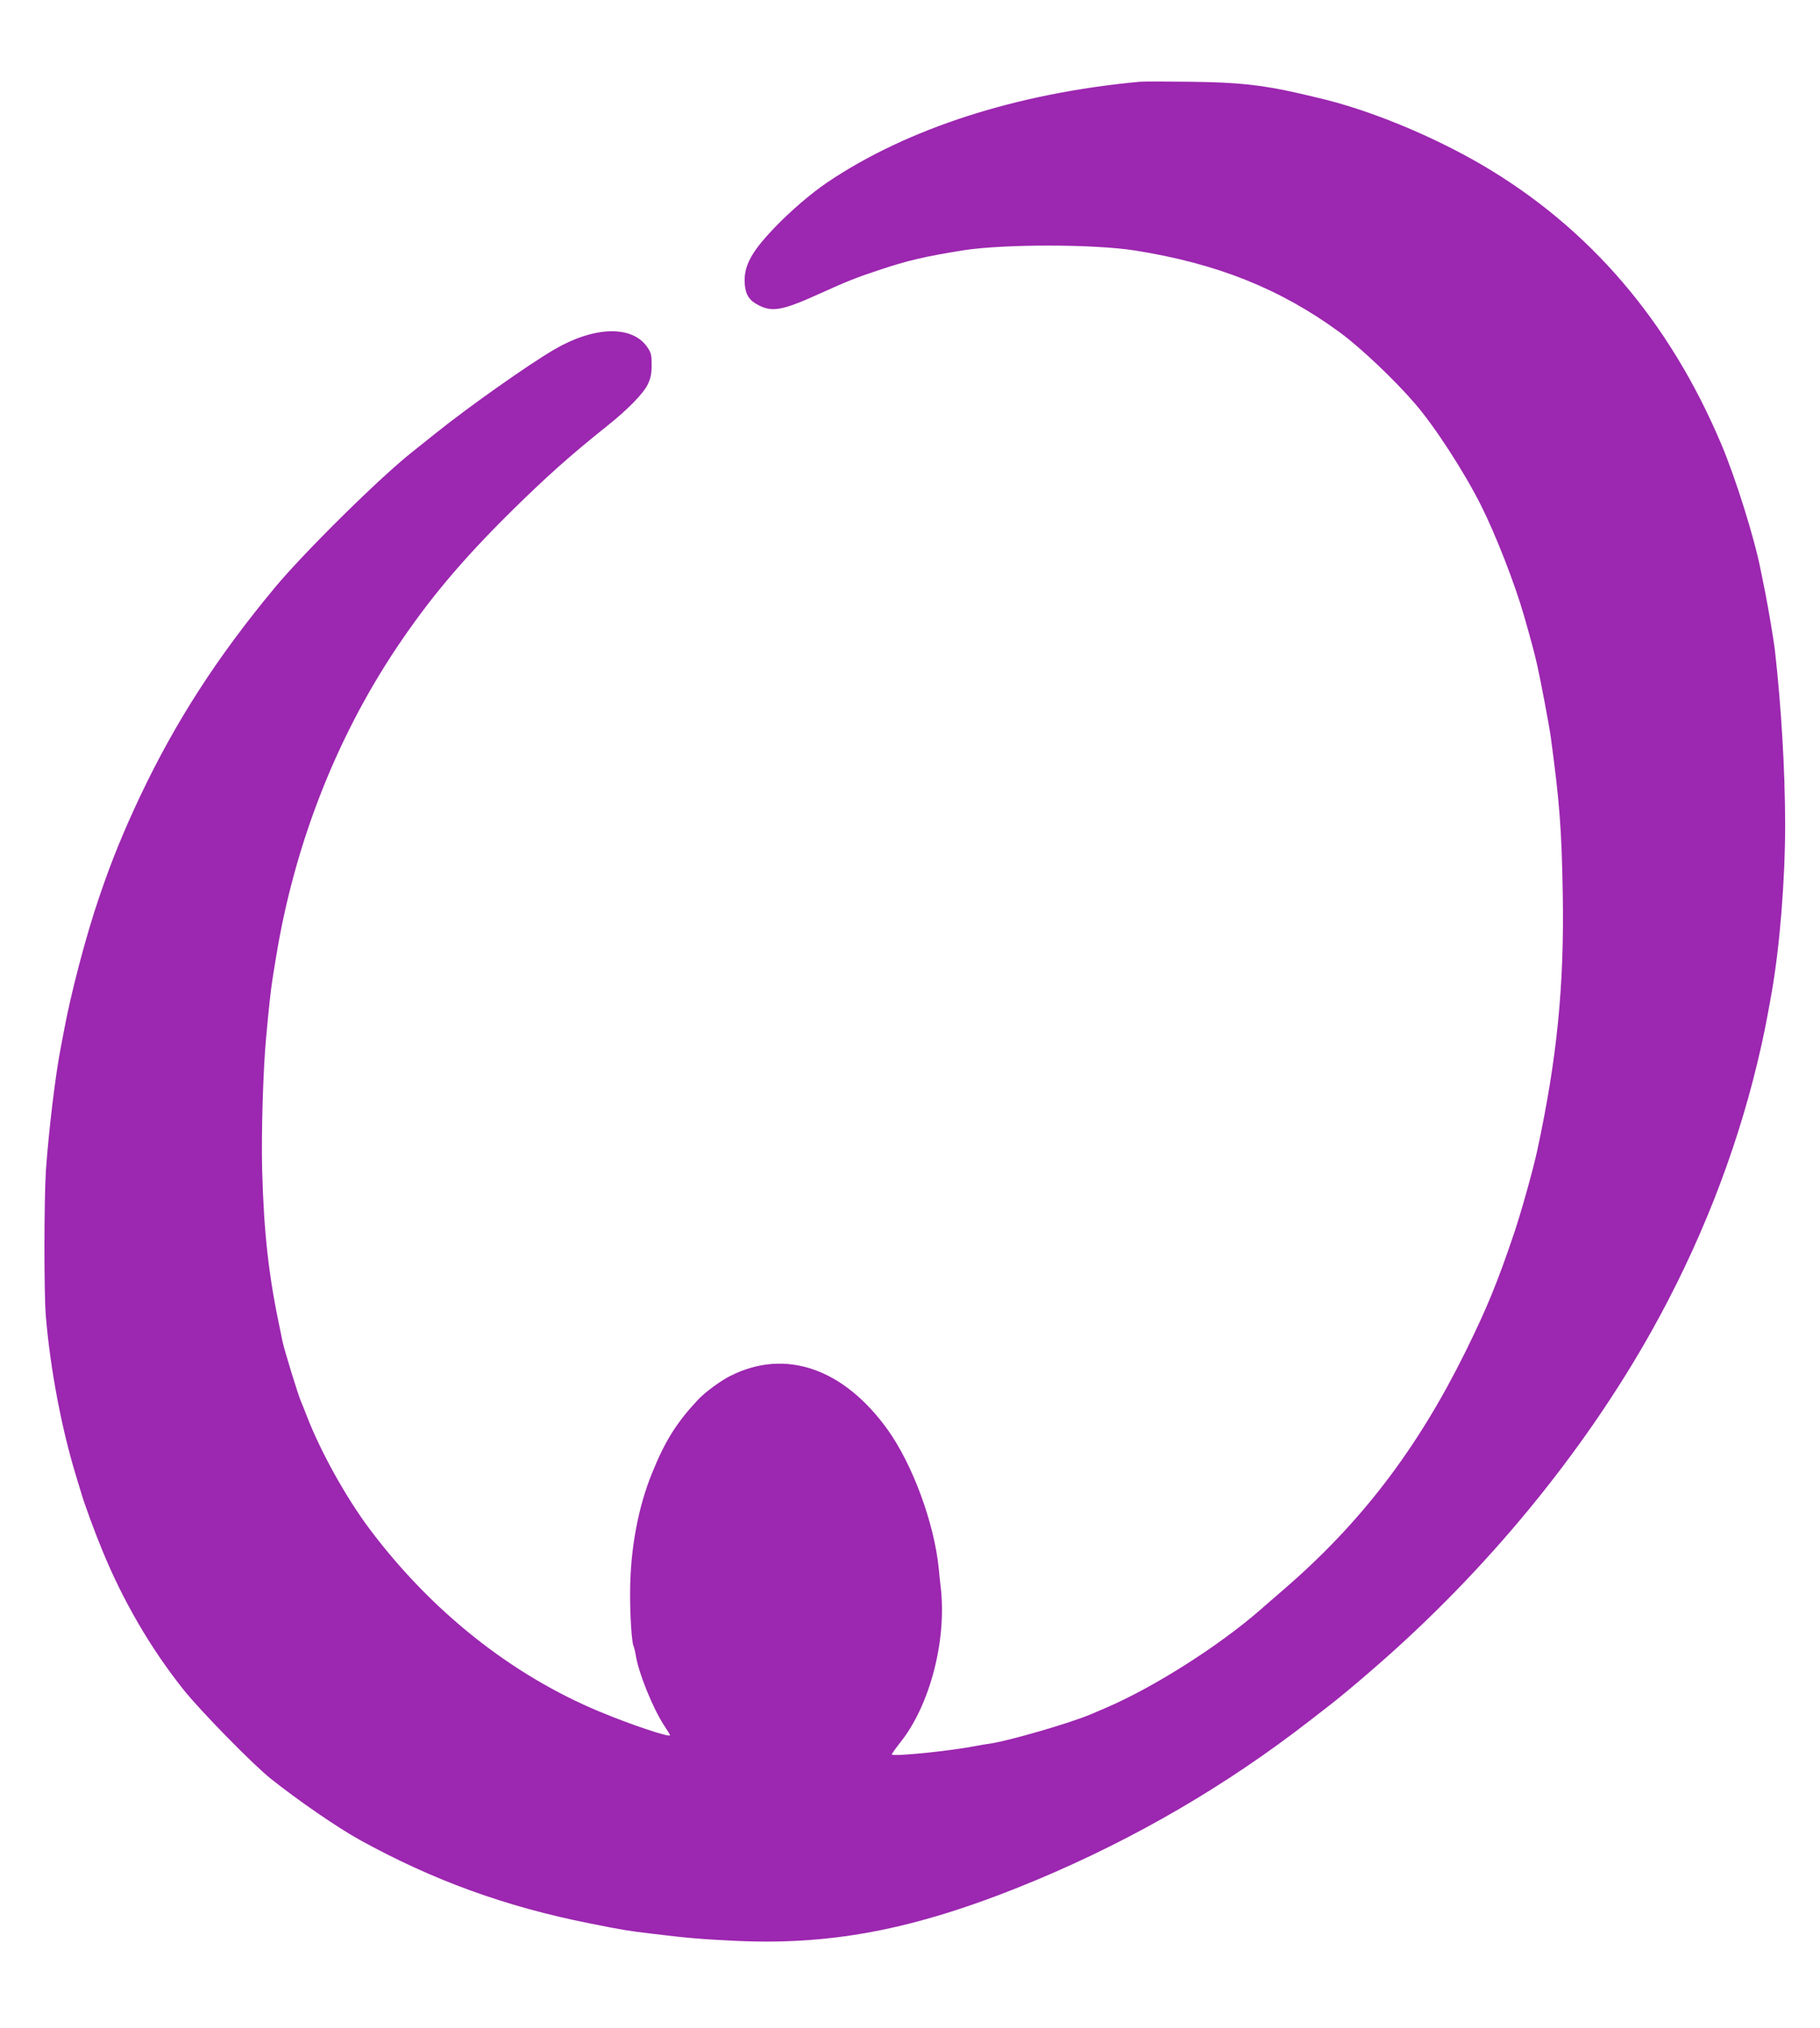 <?xml version="1.0" standalone="no"?>
<!DOCTYPE svg PUBLIC "-//W3C//DTD SVG 20010904//EN"
 "http://www.w3.org/TR/2001/REC-SVG-20010904/DTD/svg10.dtd">
<svg version="1.0" xmlns="http://www.w3.org/2000/svg"
 width="1149pt" height="1280pt" viewBox="0 0 1149 1280"
 preserveAspectRatio="xMidYMid meet">
<g transform="translate(0,1280) scale(0.1,-0.1)"
fill="#9c27b0" stroke="none">
<path d="M7195 12284 c-776 -72 -1466 -294 -1972 -635 -106 -72 -236 -184
-338 -291 -146 -153 -192 -242 -183 -353 6 -68 29 -102 88 -132 85 -44 153
-31 370 67 188 85 248 109 385 154 188 63 289 86 535 126 256 40 825 40 1085
-1 518 -82 917 -241 1295 -518 128 -94 342 -296 471 -446 126 -145 312 -432
419 -645 92 -183 213 -493 271 -695 44 -153 67 -239 84 -315 22 -96 76 -384
85 -450 56 -413 69 -583 76 -995 10 -573 -36 -1036 -161 -1616 -26 -120 -98
-378 -145 -519 -108 -319 -171 -473 -310 -755 -305 -615 -659 -1078 -1149
-1500 -57 -50 -123 -106 -145 -126 -265 -231 -679 -493 -981 -621 -22 -9 -61
-26 -86 -37 -135 -57 -518 -168 -639 -186 -25 -3 -65 -10 -90 -15 -164 -32
-530 -69 -530 -53 0 4 25 39 54 76 185 231 292 638 256 969 -6 51 -12 111 -14
133 -29 283 -164 650 -321 870 -278 388 -645 515 -990 343 -62 -30 -160 -102
-205 -149 -136 -144 -211 -262 -294 -468 -88 -216 -136 -478 -138 -741 -1
-158 10 -326 22 -350 4 -8 10 -35 14 -58 16 -107 106 -330 176 -438 22 -33 40
-63 40 -66 0 -16 -243 65 -445 149 -555 231 -1061 632 -1452 1153 -150 201
-309 487 -397 715 -15 39 -31 79 -36 90 -18 41 -103 318 -116 376 -2 13 -9 42
-13 64 -74 345 -105 617 -116 1020 -6 230 6 633 25 835 17 189 30 306 40 368
5 34 15 92 21 130 114 709 376 1384 761 1961 207 309 411 552 719 857 226 223
377 358 610 544 132 105 231 206 259 265 18 38 24 67 24 122 0 64 -3 77 -29
114 -96 137 -334 130 -586 -17 -167 -98 -540 -361 -753 -532 -60 -48 -123 -98
-140 -112 -204 -160 -684 -634 -872 -860 -363 -437 -625 -843 -849 -1315 -110
-234 -180 -406 -258 -635 -84 -245 -180 -611 -224 -850 -3 -14 -11 -59 -19
-100 -34 -173 -76 -522 -94 -775 -12 -183 -13 -789 0 -930 29 -333 98 -698
190 -1000 12 -38 27 -90 35 -115 16 -57 87 -250 132 -358 132 -321 307 -620
512 -877 107 -134 436 -470 550 -561 173 -138 419 -307 561 -386 464 -256 921
-422 1455 -528 209 -42 243 -47 385 -64 229 -28 323 -36 539 -46 630 -29 1172
82 1901 387 621 261 1192 594 1719 1003 46 36 98 76 116 90 58 44 176 142 294
245 705 611 1317 1355 1749 2126 300 536 526 1108 666 1689 39 164 52 227 90
440 52 294 86 712 86 1070 -1 346 -24 734 -65 1099 -8 67 -40 255 -61 363 -20
100 -20 97 -29 143 -39 199 -158 580 -250 796 -328 774 -831 1360 -1505 1756
-325 190 -726 354 -1045 427 -38 9 -88 21 -110 26 -243 55 -381 70 -690 74
-154 2 -298 2 -320 0z"/>
</g>
</svg>
